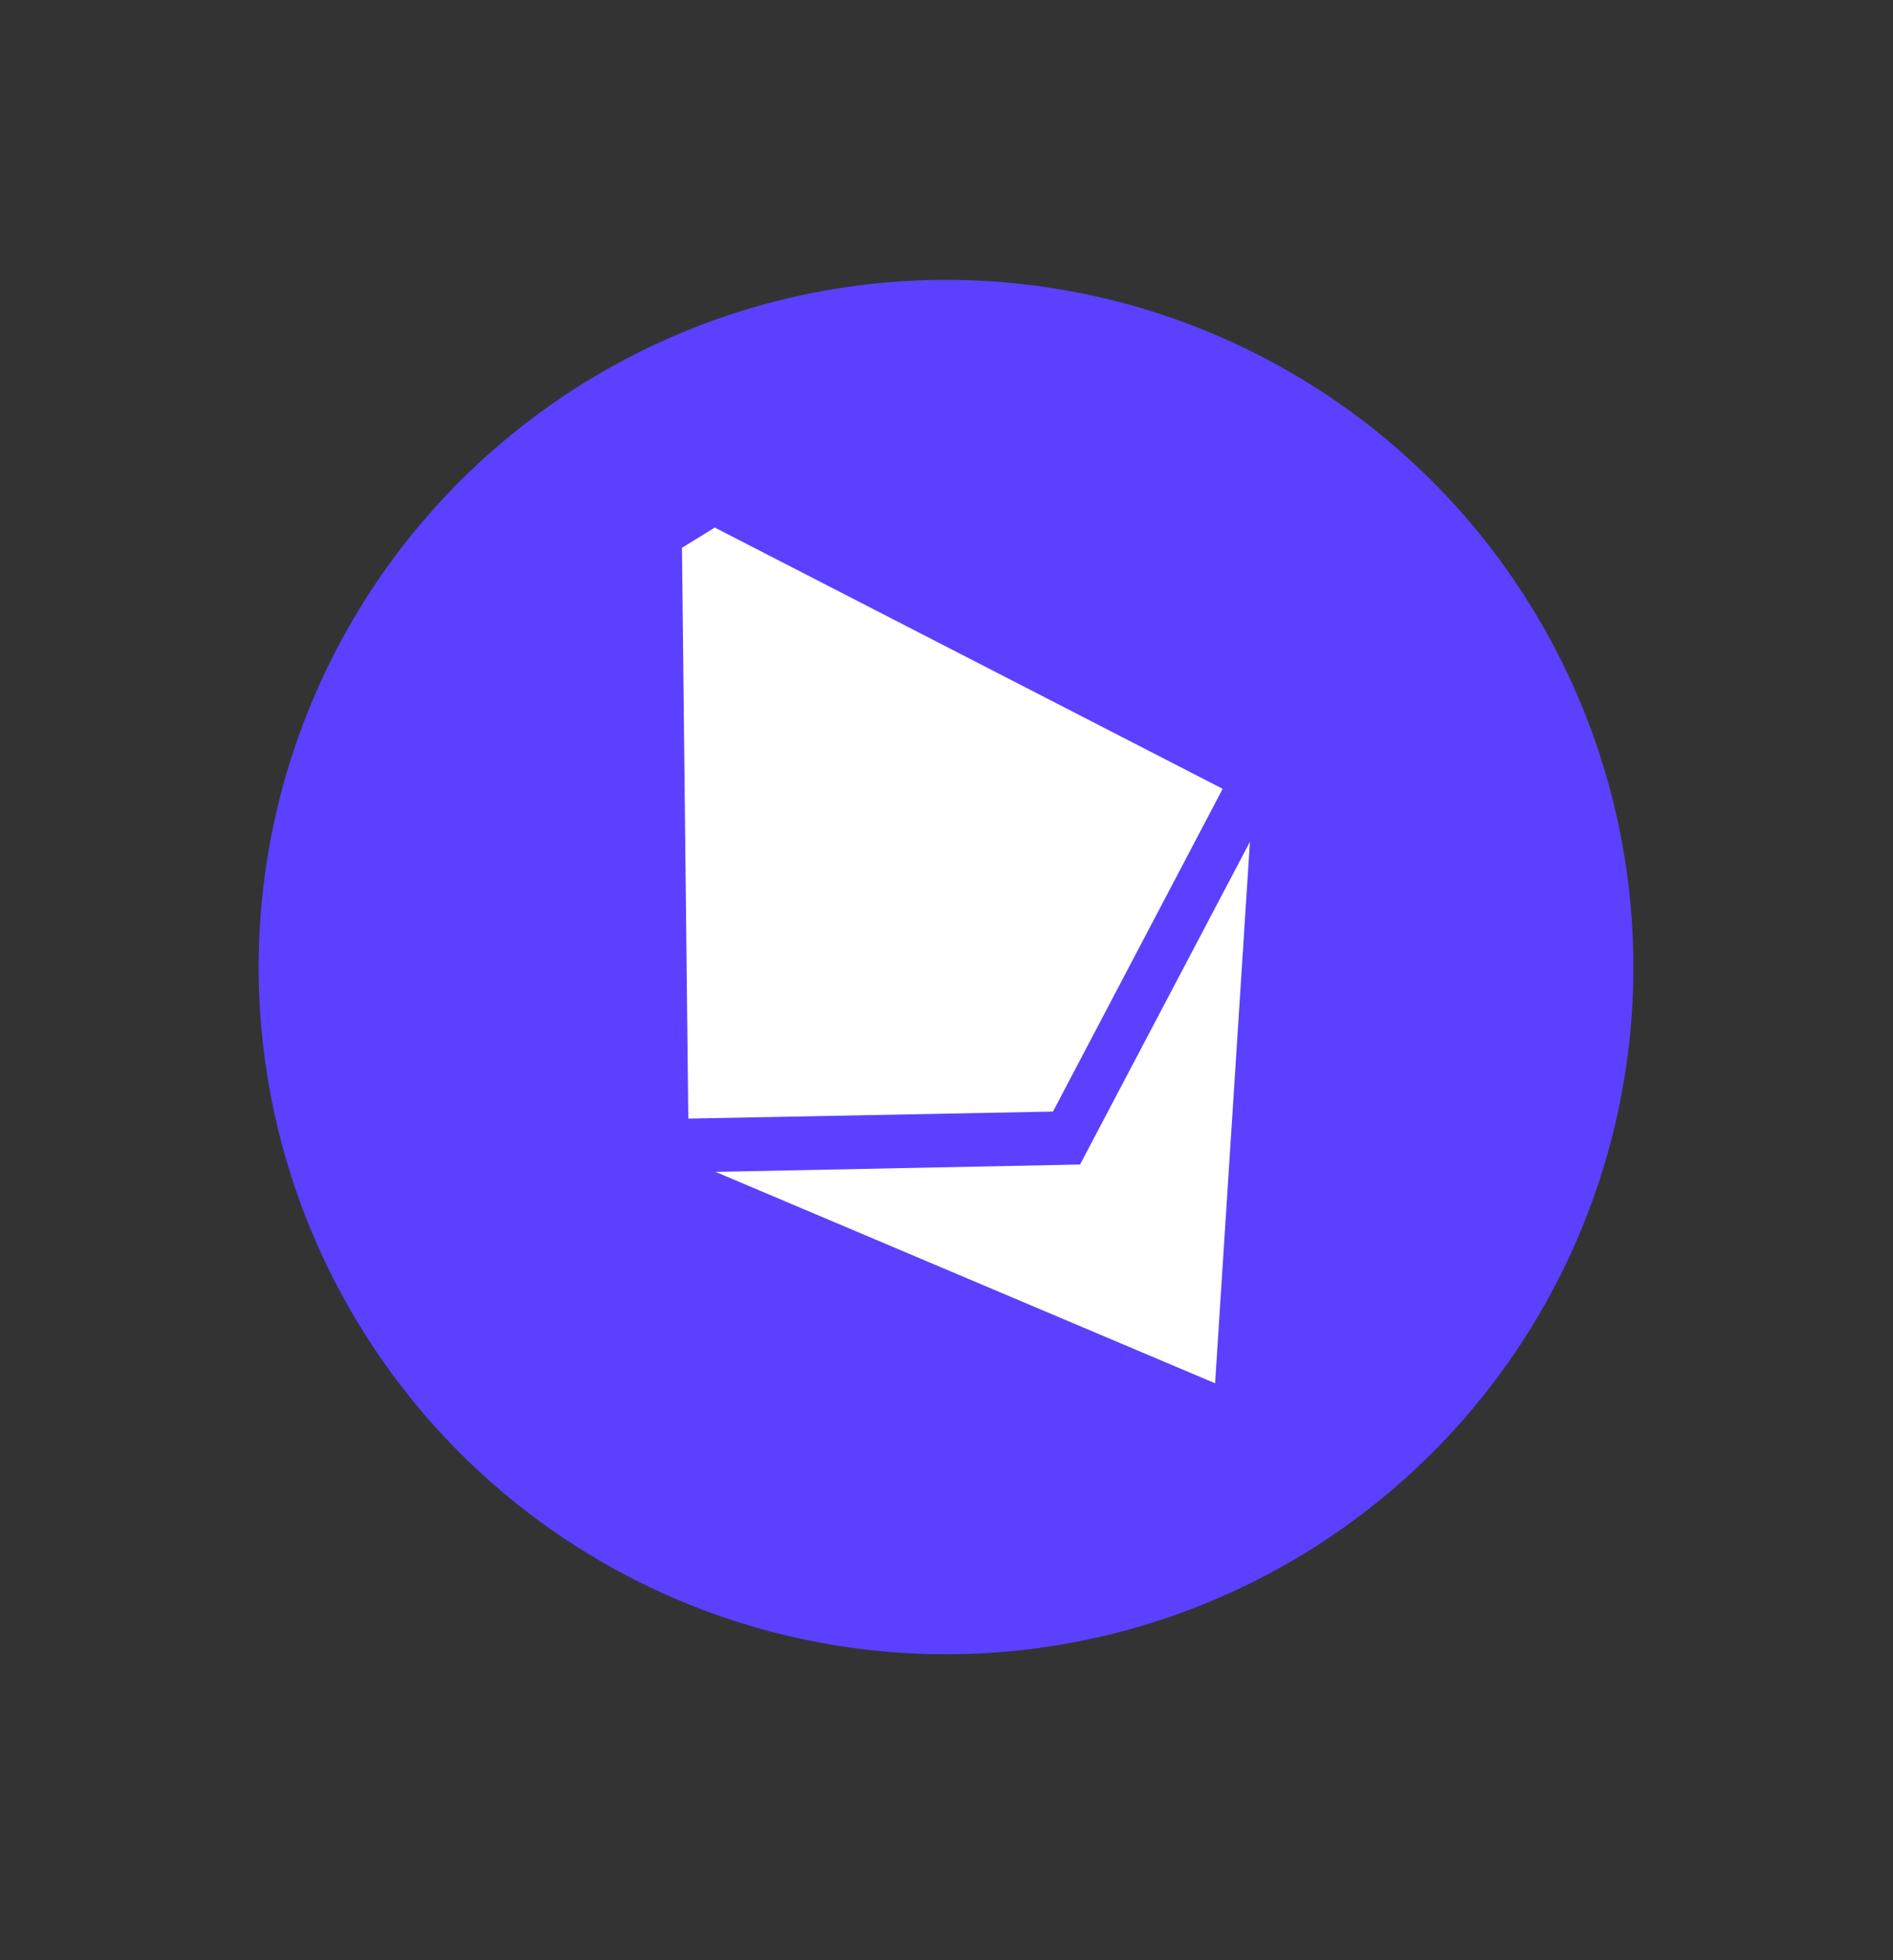 <svg width="28" height="29" viewBox="0 0 28 29" fill="none" xmlns="http://www.w3.org/2000/svg">
    <rect x="0" y="0" width="28" height="29" fill="#333333" stroke="none"/>
    <circle cx="13.993" cy="14.307" r="10.167" transform="rotate(-31.703 13.993 14.307)" fill="#5B40FF" />
    <g clip-path="url(#clip0_561_648)">
        <path
            d="M15.977 17.228L10.584 17.337L17.973 20.465L18.488 12.454L15.975 17.229L15.977 17.228ZM10.081 7.552L10.181 16.549L15.575 16.445L18.085 11.67L10.081 7.552Z"
            fill="white" />
    </g>
    <defs>
        <clipPath id="clip0_561_648">
            <rect width="15.133" height="15.133" fill="white"
                transform="translate(3.905 11.923) rotate(-31.703)" />
        </clipPath>
    </defs>
</svg>